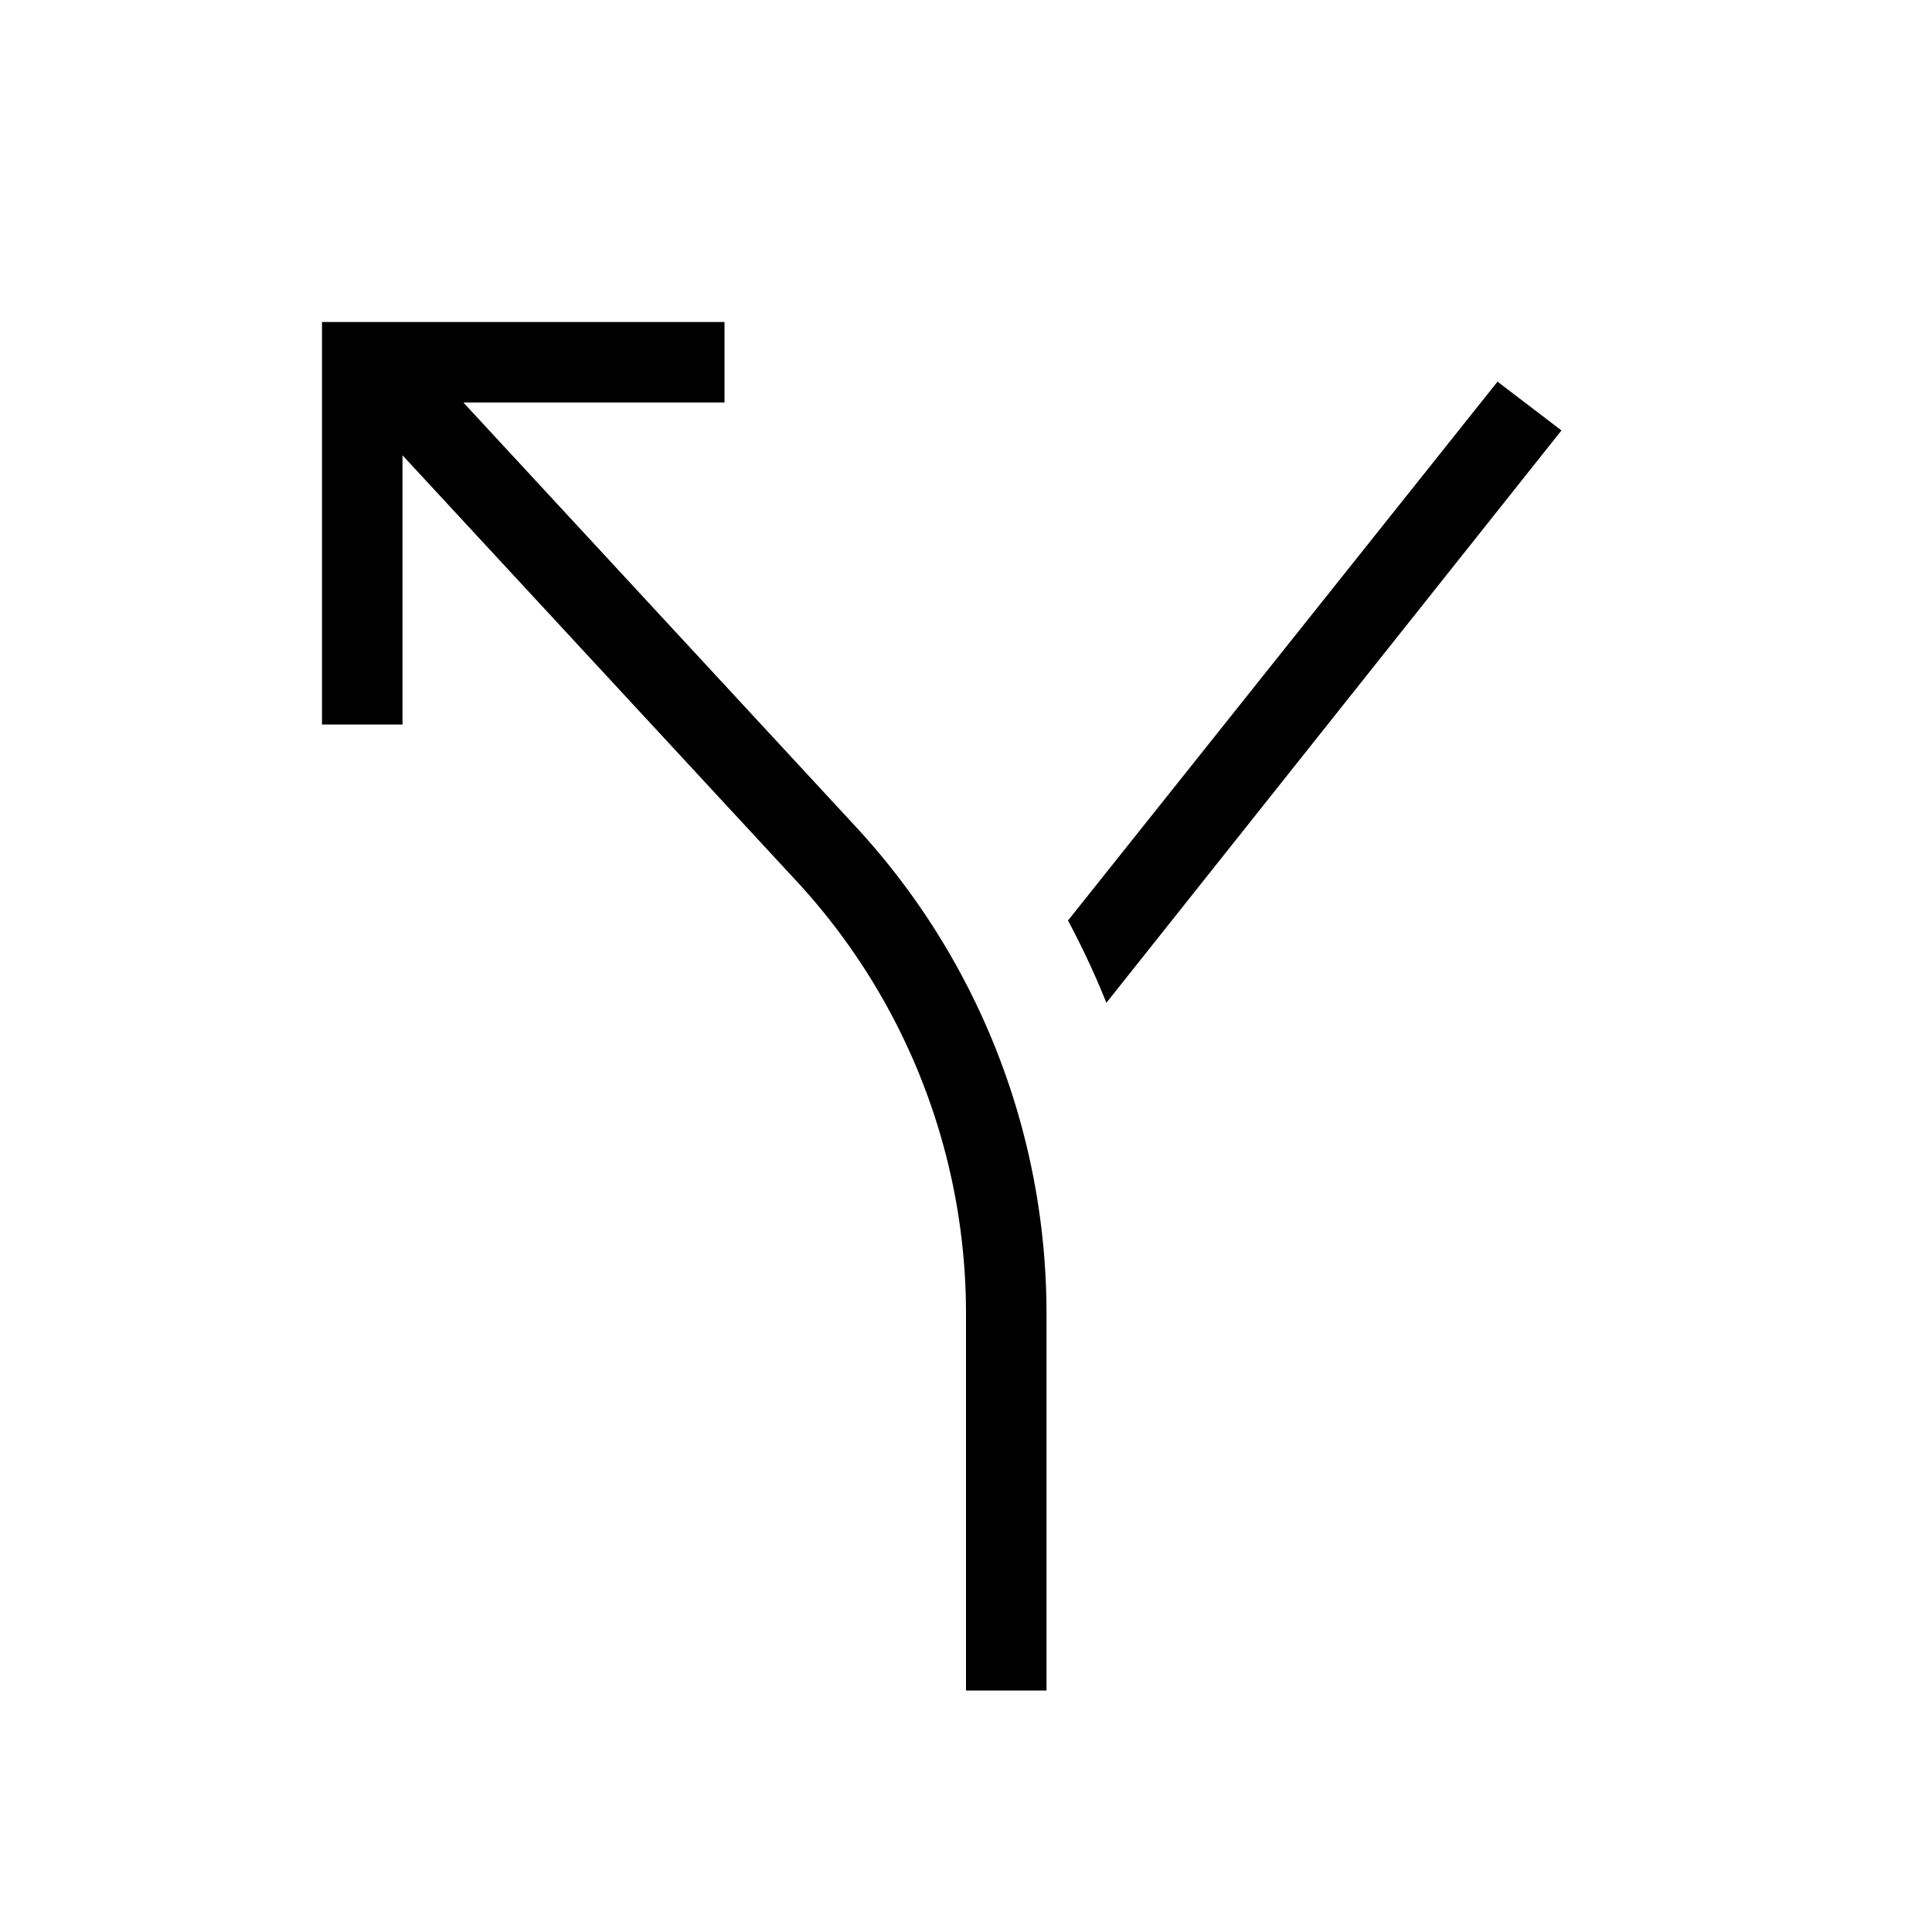 <?xml version="1.0" encoding="utf-8"?><!-- Скачано с сайта svg4.ru / Downloaded from svg4.ru -->
<svg width="800px" height="800px" viewBox="0 0 24 24" xmlns="http://www.w3.org/2000/svg"><path d="M19.397 5.347l-5.653 7.11a10.347 10.347 0 0 0-.477-1.022l5.336-6.694zM5.756 5H9V4H4v5h1V5.656l4.872 5.265A7.91 7.91 0 0 1 12 16.294V21h1v-4.706a8.908 8.908 0 0 0-2.394-6.051z"/><path fill="none" d="M0 0h24v24H0z"/></svg>